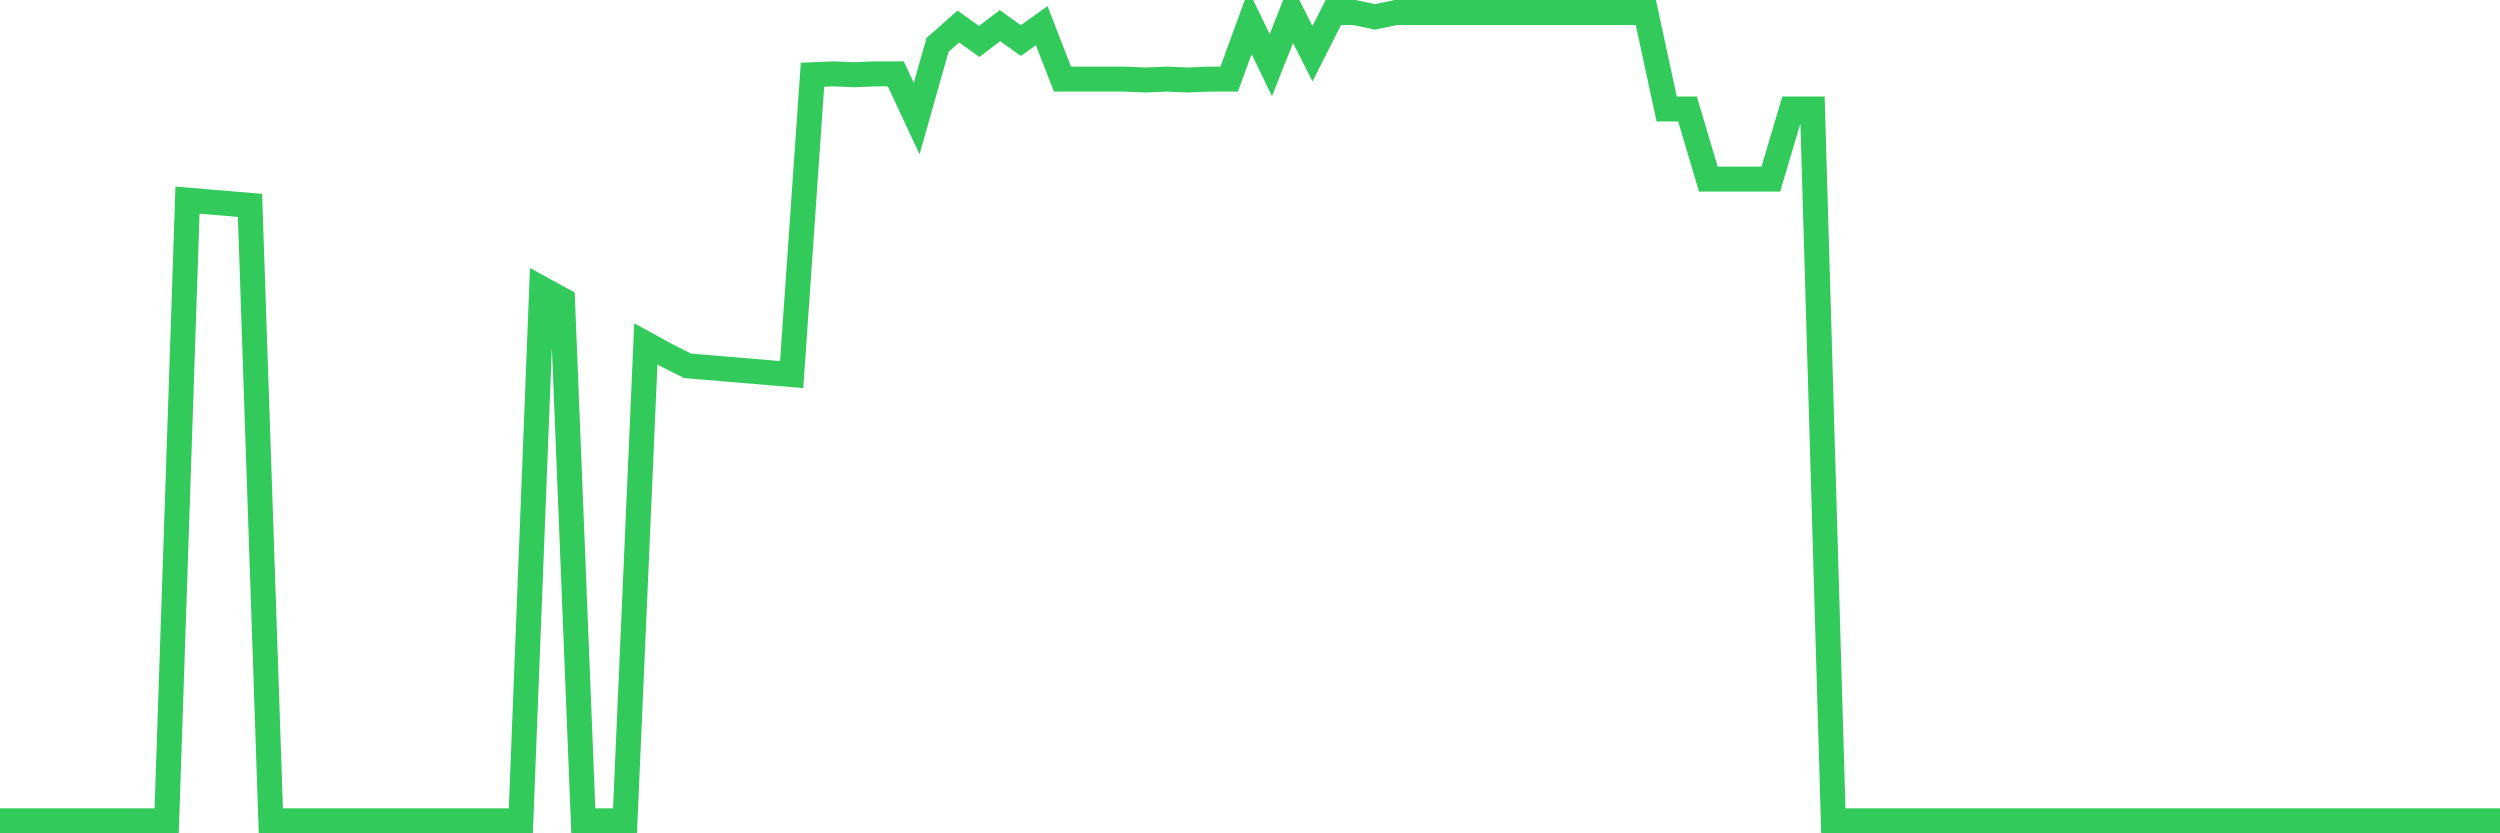 <svg
  xmlns="http://www.w3.org/2000/svg"
  xmlns:xlink="http://www.w3.org/1999/xlink"
  width="120"
  height="40"
  viewBox="0 0 120 40"
  preserveAspectRatio="none"
>
  <polyline
    points="0,39.4 1,39.4 2,39.4 3,39.4 4,39.4 5,39.4 6,39.4 7,39.4 8,39.4 9,9.606 10,9.69 11,9.774 12,9.858 13,39.4 14,39.4 15,39.4 16,39.4 17,39.4 18,39.4 19,39.4 20,39.4 21,39.4 22,39.4 23,39.4 24,39.4 25,39.4 26,13.856 27,14.403 28,39.4 29,39.4 30,39.4 31,16.507 32,17.054 33,17.559 34,17.643 35,17.728 36,17.812 37,17.896 38,17.98 39,3.588 40,3.546 41,3.588 42,3.546 43,3.546 44,5.692 45,2.157 46,1.273 47,1.989 48,1.231 49,1.947 50,1.231 51,3.798 52,3.798 53,3.798 54,3.798 55,3.84 56,3.798 57,3.84 58,3.798 59,3.798 60,1.063 61,3.125 62,0.6 63,2.578 64,0.6 65,0.6 66,0.81 67,0.6 68,0.6 69,0.6 70,0.6 71,0.6 72,0.6 73,0.6 74,0.6 75,0.6 76,0.6 77,0.6 78,0.6 79,0.6 80,5.229 81,5.229 82,8.596 83,8.596 84,8.596 85,8.596 86,5.229 87,5.229 88,39.4 89,39.4 90,39.4 91,39.4 92,39.4 93,39.4 94,39.4 95,39.4 96,39.4 97,39.4 98,39.4 99,39.4 100,39.4 101,39.4 102,39.4 103,39.4 104,39.4 105,39.4 106,39.4 107,39.4 108,39.4 109,39.4 110,39.4 111,39.4 112,39.4 113,39.4 114,39.4 115,39.4 116,39.4 117,39.4 118,39.4 119,39.4 120,39.4"
    fill="none"
    stroke="#32ca5b"
    stroke-width="1.2"
  >
  </polyline>
</svg>